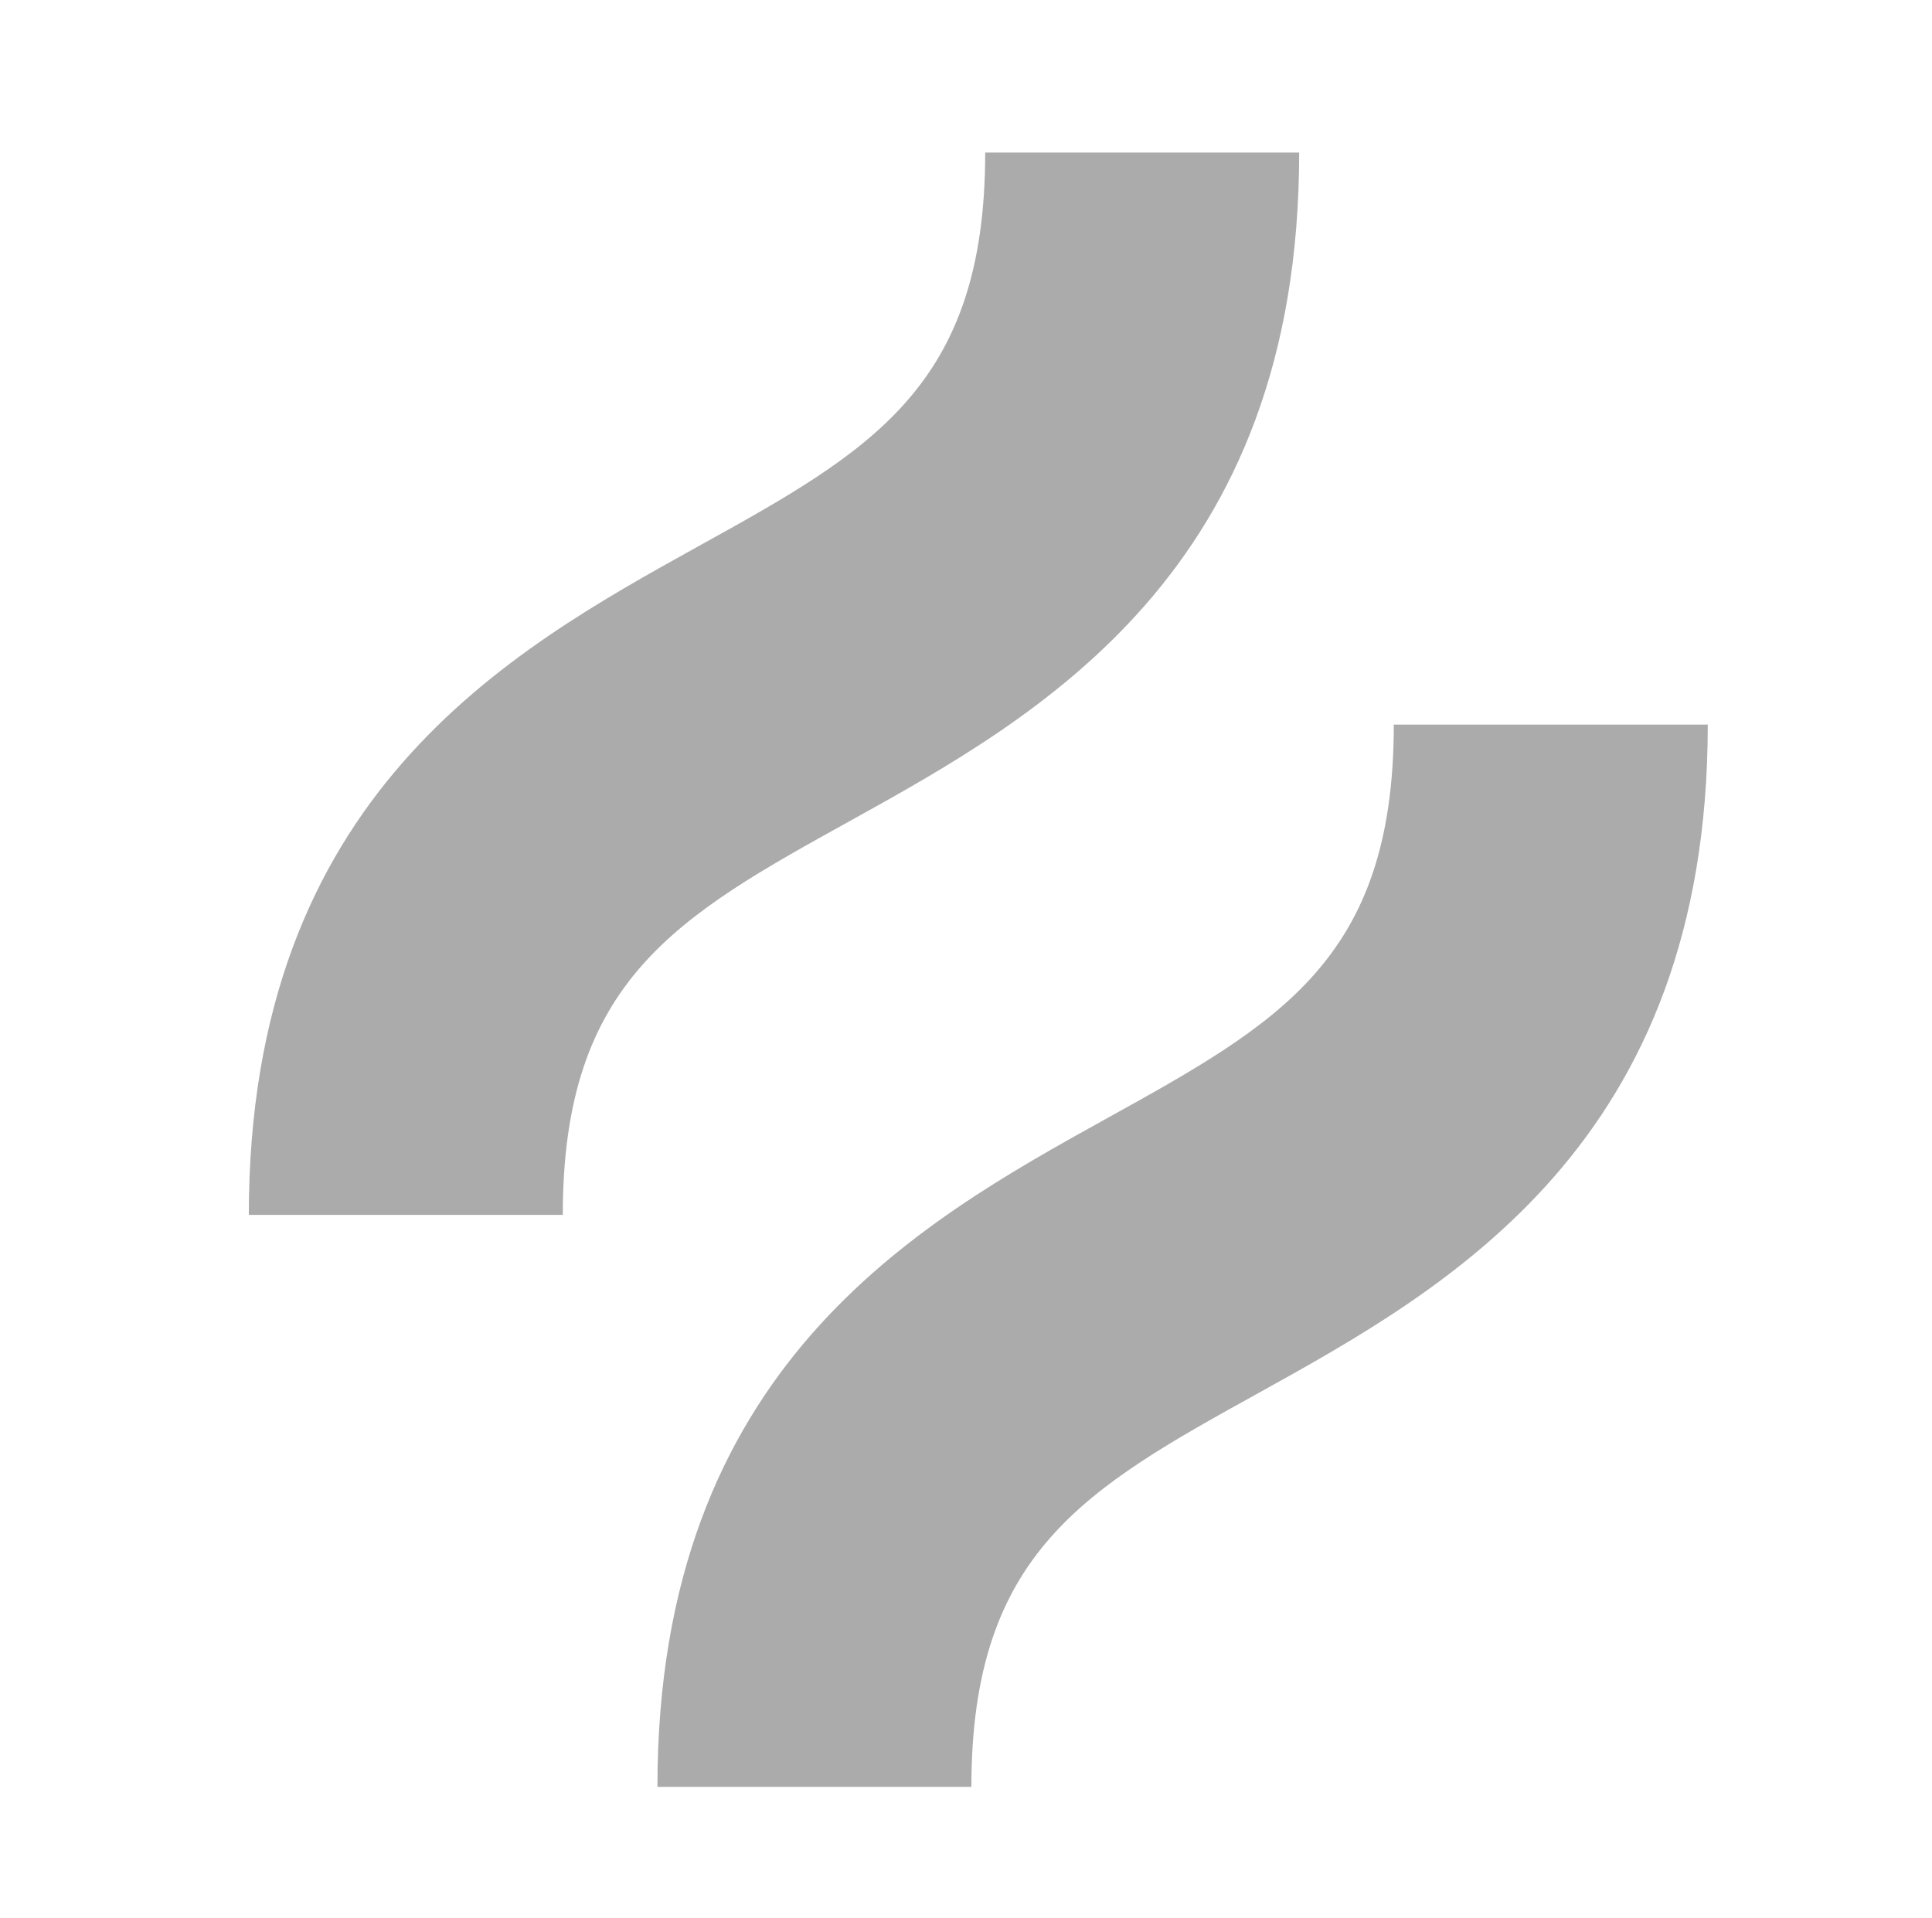 <svg xmlns="http://www.w3.org/2000/svg" width="141" height="140" viewBox="0 0 141 140" fill="none"><g clip-path="url(#clip0_1_162)"><path d="M62.045 59.911C75.868 52.248 94.815 41.72 94.815 11.135H71.901C71.901 28.252 63.557 32.9 50.929 39.891C37.107 47.553 18.16 58.081 18.16 88.667H41.073C41.073 71.549 49.417 66.901 62.045 59.911Z" fill="#ABABAB"></path><path d="M101.721 52.883C101.721 70 93.377 74.648 80.749 81.639C66.927 89.301 47.98 99.829 47.98 130.415H70.893C70.893 113.297 79.237 108.649 91.865 101.659C105.688 93.996 124.635 83.468 124.635 52.883H101.721Z" fill="#ABABAB"></path></g><defs><clipPath id="clip0_1_162"><rect width="140" height="140" fill="white" transform="translate(0.333)"></rect></clipPath></defs></svg>